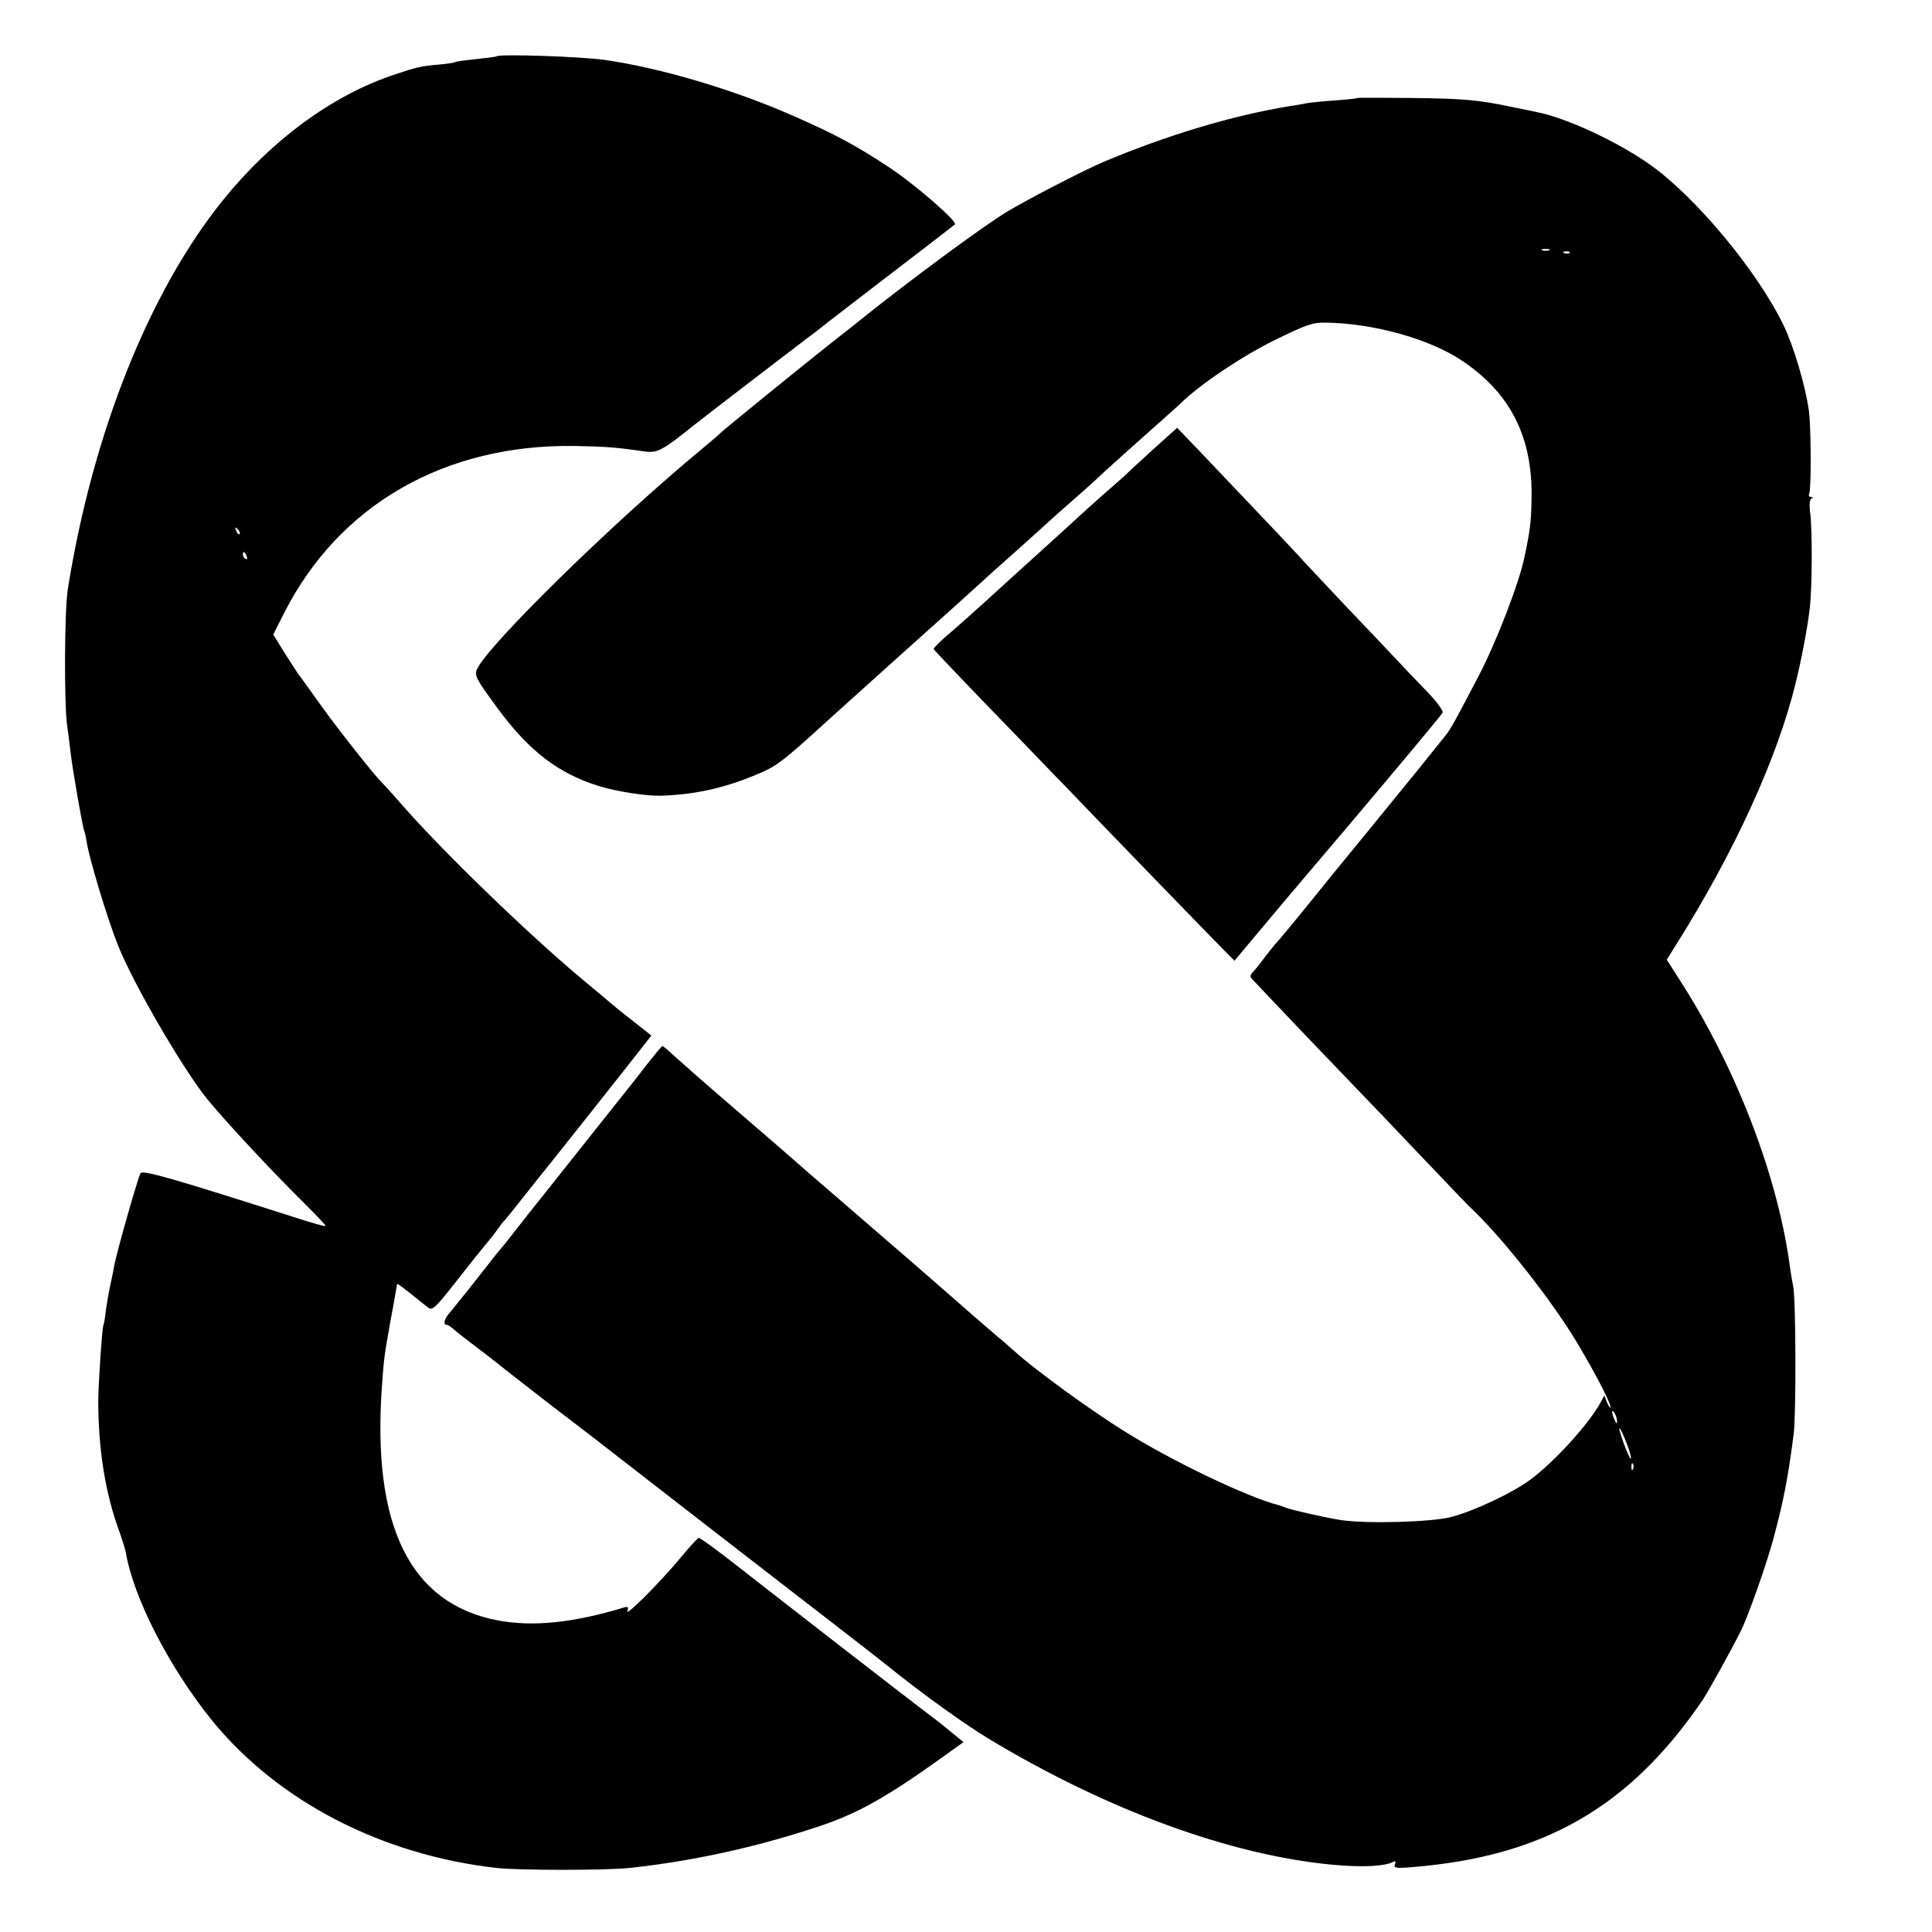 <?xml version="1.0" standalone="no"?>
<!DOCTYPE svg PUBLIC "-//W3C//DTD SVG 20010904//EN"
 "http://www.w3.org/TR/2001/REC-SVG-20010904/DTD/svg10.dtd">
<svg version="1.0" xmlns="http://www.w3.org/2000/svg"
 width="700pt" height="700pt" viewBox="0 0 700 700"
 preserveAspectRatio="xMidYMid meet">
<g transform="translate(0,700) scale(0.1,-0.1)"
fill="#000000" stroke="none">
<path d="M1799 6796 c-2 -2 -35 -6 -73 -10 -38 -4 -72 -8 -76 -11 -4 -2 -32
-7 -61 -9 -66 -6 -78 -9 -159 -36 -224 -74 -445 -236 -622 -455 -267 -331
-472 -844 -562 -1408 -13 -78 -14 -426 -2 -502 3 -16 7 -55 11 -85 6 -59 45
-281 50 -290 2 -3 6 -21 9 -40 9 -60 75 -279 113 -374 55 -139 237 -452 326
-561 73 -88 237 -264 355 -380 39 -39 72 -74 72 -77 0 -3 -46 10 -102 28 -451
144 -561 176 -569 163 -9 -15 -87 -288 -95 -335 -3 -16 -9 -47 -14 -69 -5 -22
-12 -62 -16 -90 -3 -27 -7 -52 -9 -55 -5 -9 -18 -203 -19 -275 0 -173 25 -333
75 -470 12 -33 22 -67 24 -75 27 -167 158 -422 316 -617 238 -290 612 -484
1028 -531 83 -9 395 -9 481 0 226 24 460 75 685 150 140 46 245 105 448 250
l78 56 -54 44 c-29 24 -68 54 -87 68 -65 49 -528 408 -668 518 -79 62 -147
112 -151 110 -4 -2 -34 -34 -66 -73 -75 -90 -200 -215 -192 -192 5 14 3 17
-11 13 -185 -56 -331 -71 -459 -47 -317 61 -456 341 -419 851 7 99 8 106 31
235 8 44 17 91 19 105 2 14 5 27 5 28 1 2 22 -14 49 -35 26 -21 54 -44 64 -51
14 -11 26 0 93 85 42 54 93 118 113 142 21 24 43 54 51 65 8 12 17 23 21 26 3
3 39 48 80 100 41 52 83 104 92 115 17 21 270 340 326 412 l32 41 -67 53 c-38
29 -84 67 -103 84 -20 16 -60 50 -90 75 -186 156 -494 453 -640 620 -41 47
-78 87 -81 90 -20 18 -156 190 -216 274 -40 56 -76 106 -80 111 -5 6 -27 41
-51 78 l-42 68 39 77 c199 393 583 614 1056 606 113 -2 149 -5 253 -20 43 -6
64 5 172 92 19 16 361 278 415 319 22 16 47 35 55 42 8 7 119 92 245 189 127
97 232 178 235 181 10 10 -146 146 -239 207 -118 78 -194 119 -342 184 -216
96 -485 176 -689 205 -84 12 -381 22 -391 13z m-931 -1731 c-3 -3 -9 2 -12 12
-6 14 -5 15 5 6 7 -7 10 -15 7 -18z m26 -81 c3 -8 2 -12 -4 -9 -6 3 -10 10
-10 16 0 14 7 11 14 -7z"/>
<path d="M4918 6645 c-2 -2 -39 -6 -83 -9 -44 -3 -90 -8 -101 -10 -12 -3 -38
-7 -58 -10 -205 -33 -447 -105 -681 -204 -70 -30 -260 -128 -343 -177 -84 -50
-361 -254 -552 -408 -8 -7 -47 -37 -85 -67 -89 -70 -398 -321 -405 -329 -3 -4
-32 -29 -65 -56 -327 -271 -776 -711 -817 -800 -10 -22 -2 -37 74 -140 115
-157 223 -239 371 -284 62 -19 173 -36 222 -34 122 4 227 27 342 75 76 31 94
44 267 202 161 145 364 328 396 356 10 9 55 49 100 90 45 41 90 81 99 90 29
25 184 164 201 180 8 8 49 44 90 80 41 36 79 70 85 76 9 10 154 140 249 224
16 14 39 35 52 47 71 70 222 171 341 230 114 56 139 65 185 64 173 -2 375 -58
494 -137 176 -117 258 -278 253 -501 -1 -82 -5 -114 -25 -209 -19 -94 -101
-307 -166 -432 -82 -157 -103 -196 -120 -216 -9 -12 -33 -41 -53 -66 -20 -25
-42 -52 -48 -60 -7 -8 -84 -103 -172 -211 -88 -107 -176 -215 -195 -239 -78
-97 -143 -175 -149 -180 -3 -3 -19 -23 -36 -45 -16 -22 -35 -46 -42 -53 -16
-17 -16 -20 0 -36 6 -7 91 -96 187 -197 96 -100 223 -233 281 -293 58 -61 148
-156 200 -210 52 -55 110 -116 131 -135 117 -114 296 -344 381 -491 68 -115
121 -220 111 -220 -2 0 -8 10 -13 22 l-8 22 -13 -24 c-40 -75 -164 -213 -255
-281 -63 -47 -198 -111 -285 -135 -71 -19 -311 -26 -405 -11 -55 9 -171 35
-195 44 -8 3 -19 7 -25 9 -111 27 -395 163 -567 272 -123 77 -315 217 -390
284 -20 18 -47 42 -60 52 -31 26 -162 140 -168 146 -5 5 -233 203 -449 389
-47 40 -102 88 -121 105 -19 17 -116 101 -215 186 -99 85 -198 172 -220 192
-22 21 -42 38 -45 38 -3 -1 -28 -31 -57 -68 -28 -37 -61 -78 -72 -92 -11 -14
-88 -110 -171 -215 -83 -104 -156 -197 -163 -205 -7 -8 -37 -47 -67 -85 -30
-39 -57 -72 -60 -75 -3 -3 -21 -25 -40 -50 -46 -59 -92 -117 -146 -183 -15
-19 -18 -37 -6 -37 5 0 17 -8 28 -18 10 -9 46 -37 79 -62 33 -25 62 -47 65
-50 3 -3 97 -77 210 -164 113 -86 220 -169 239 -184 44 -34 234 -182 441 -342
384 -297 507 -392 535 -415 125 -101 285 -216 374 -269 425 -255 868 -417
1236 -452 113 -11 197 -6 227 12 4 3 5 -2 2 -11 -5 -13 3 -15 62 -10 476 38
788 217 1052 604 20 29 104 181 139 251 26 51 92 238 117 330 39 144 54 224
75 385 9 72 8 490 -2 535 -3 14 -8 43 -11 65 -42 322 -188 707 -384 1019 l-63
99 32 51 c213 338 369 680 435 951 21 85 43 200 51 270 9 71 10 293 1 352 -3
27 -1 44 6 47 7 3 6 5 -2 5 -7 1 -10 6 -7 12 8 12 7 241 -1 301 -13 92 -55
234 -93 312 -95 195 -317 462 -482 579 -119 84 -303 170 -412 191 -12 3 -53
11 -92 19 -118 25 -173 30 -367 32 -103 1 -189 1 -190 0z m695 -552 c-7 -2
-19 -2 -25 0 -7 3 -2 5 12 5 14 0 19 -2 13 -5z m74 -9 c-3 -3 -12 -4 -19 -1
-8 3 -5 6 6 6 11 1 17 -2 13 -5z m172 -4234 c0 -10 -3 -8 -9 5 -12 27 -12 43
0 25 5 -8 9 -22 9 -30z m36 -83 c10 -26 16 -49 14 -52 -3 -2 -14 24 -27 58
-12 34 -18 57 -13 52 4 -6 16 -31 26 -58z m22 -89 c-3 -8 -6 -5 -6 6 -1 11 2
17 5 13 3 -3 4 -12 1 -19z"/>
<path d="M4175 5369 c-49 -45 -92 -84 -95 -88 -3 -3 -23 -21 -45 -40 -22 -19
-65 -57 -96 -85 -52 -48 -205 -187 -254 -231 -12 -11 -62 -56 -111 -101 -49
-44 -112 -101 -141 -125 -28 -24 -51 -47 -50 -51 1 -3 97 -104 212 -223 116
-119 236 -245 269 -278 72 -76 528 -547 575 -594 l34 -34 23 28 c12 15 180
215 374 443 193 228 354 421 357 428 3 7 -24 43 -60 80 -36 37 -84 87 -107
112 -23 25 -106 112 -184 194 -77 82 -148 157 -156 166 -13 16 -147 157 -380
402 l-75 78 -90 -81z"/>
</g>
</svg>
